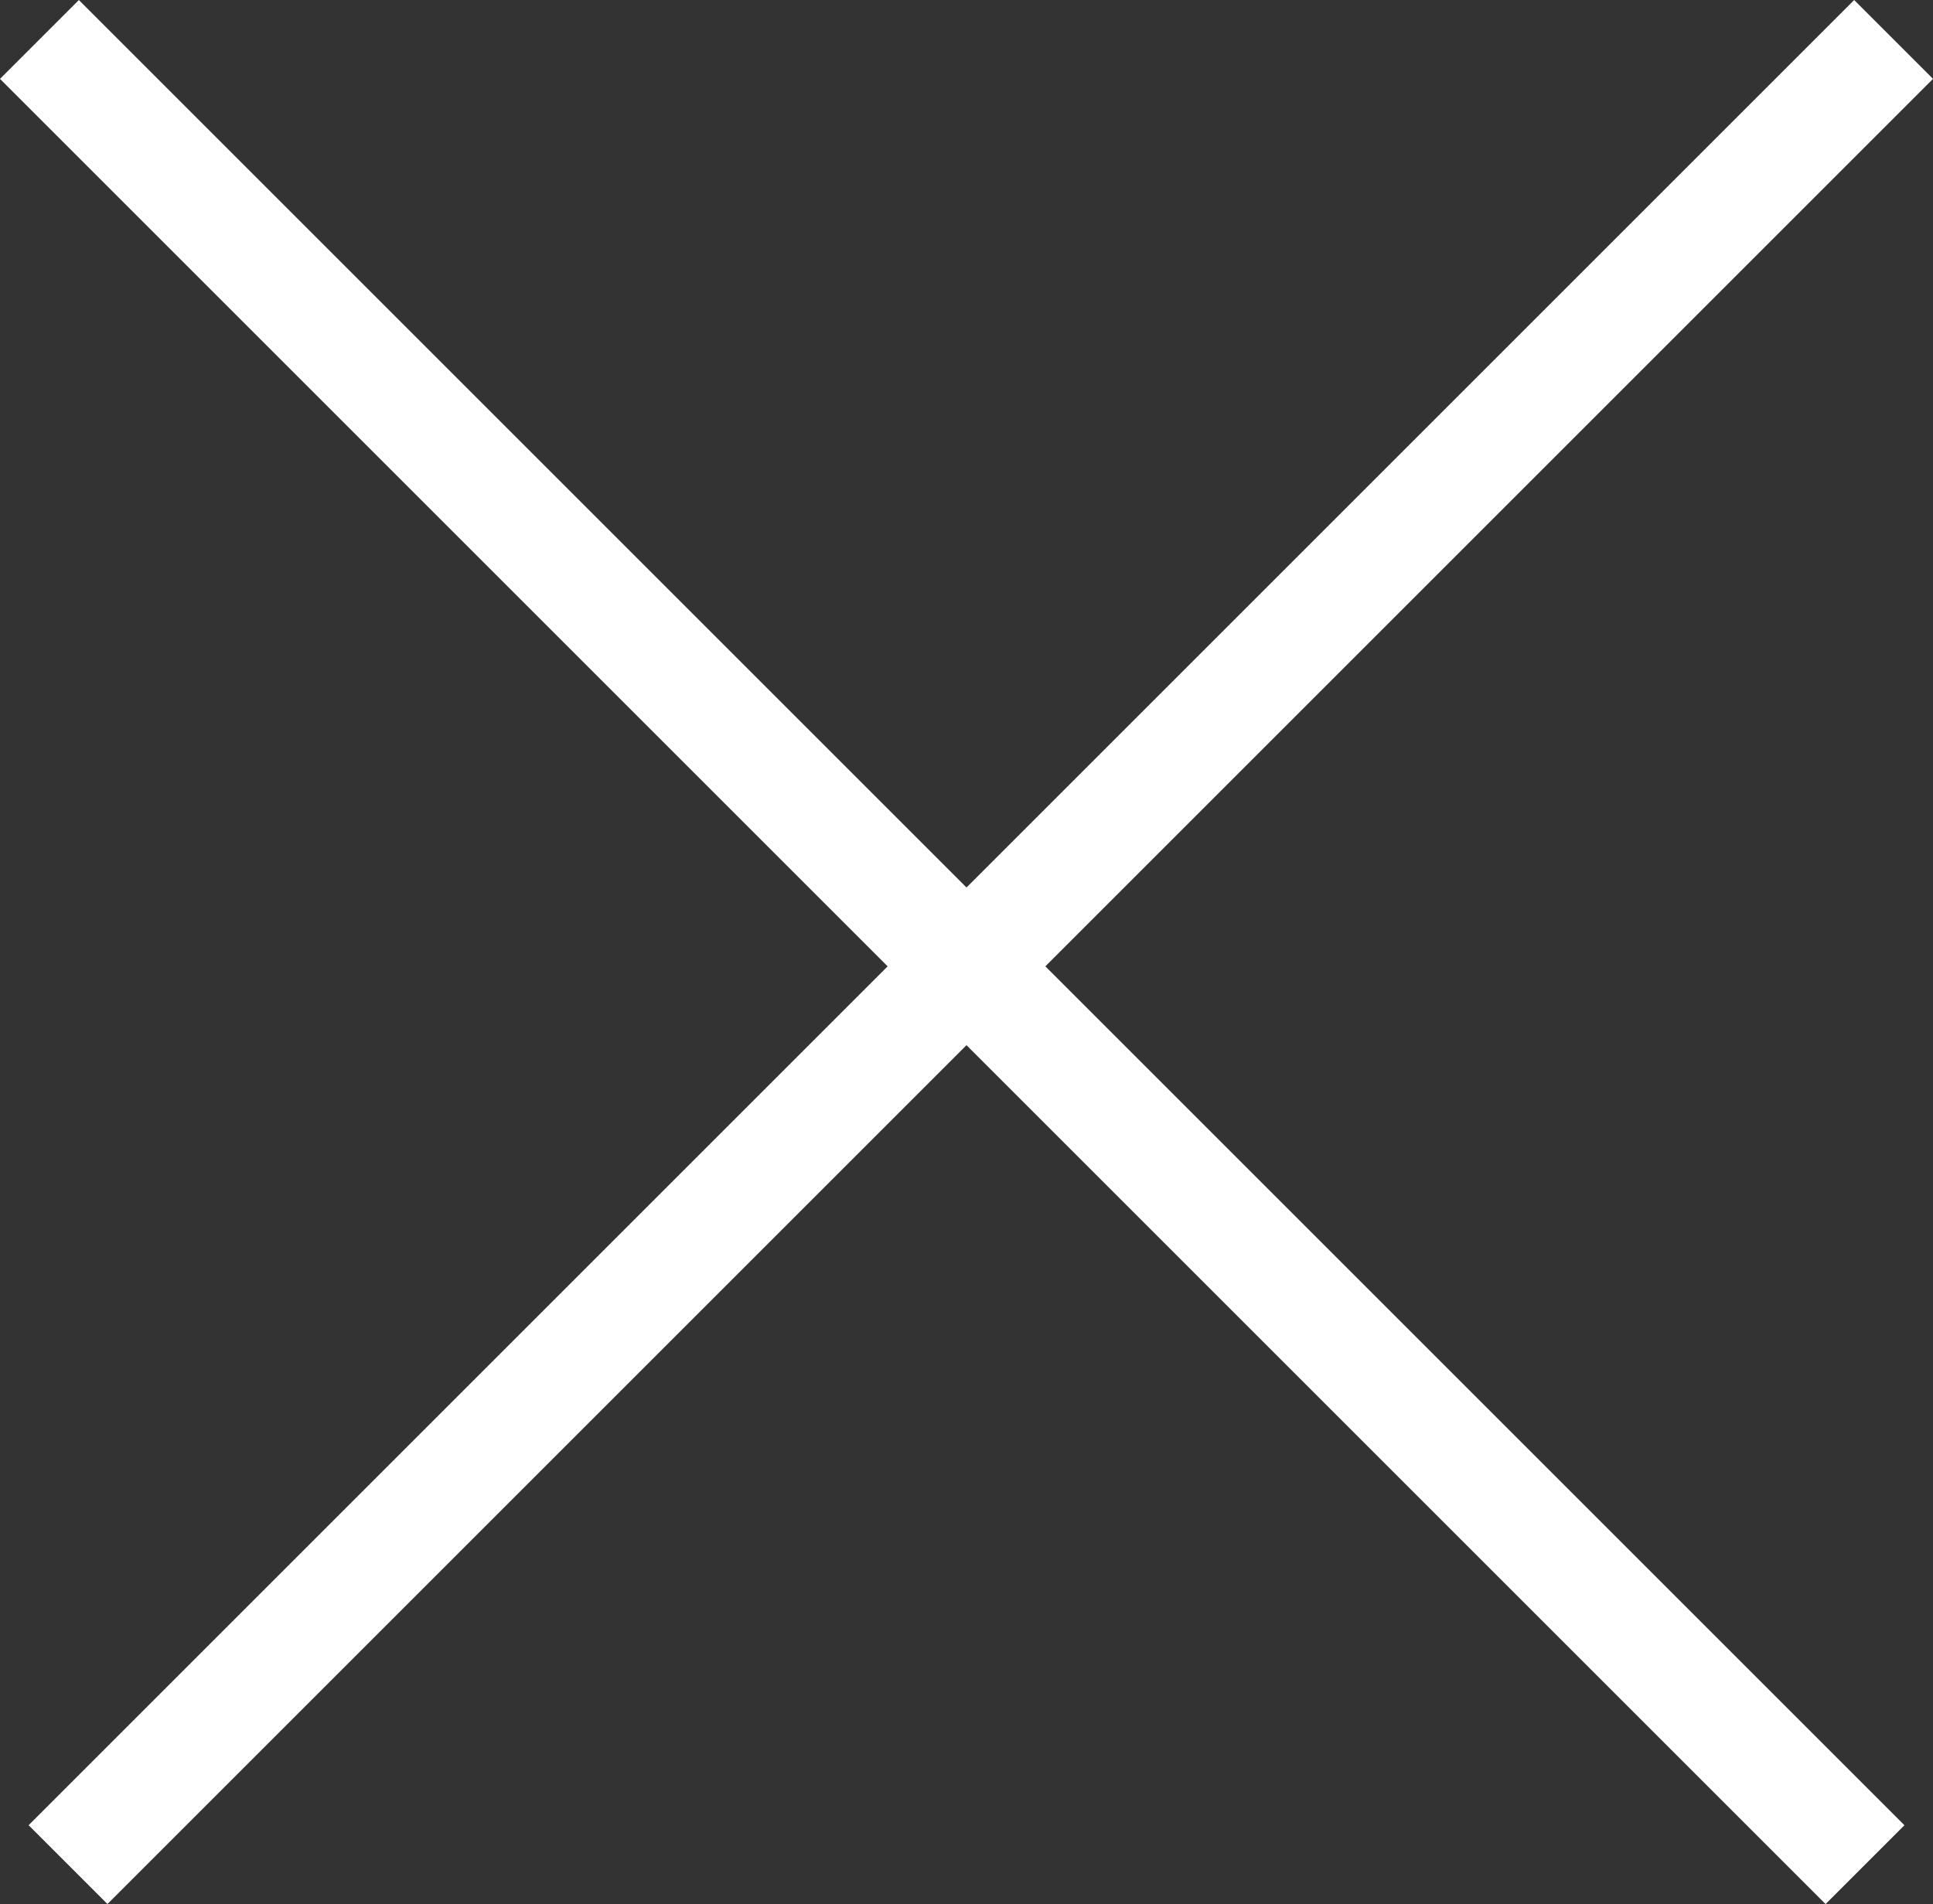 <svg xmlns="http://www.w3.org/2000/svg" width="34.665" height="34.153" viewBox="0 0 34.665 34.153">
  <rect x="0" y="0" width="34.665" height="34.153" fill="#333333" stroke="none"/>
  <g id="Group_2942" data-name="Group 2942" transform="translate(-1153.272 -64.782)">
    <rect id="Rectangle_1712" data-name="Rectangle 1712" width="2" height="46.299" transform="translate(1153.272 66.197) rotate(-45)" fill="#fff"/>
    <rect id="Rectangle_1713" data-name="Rectangle 1713" width="2" height="46.299" transform="translate(1155.199 98.935) rotate(-135)" fill="#fff"/>
  </g>
</svg>
